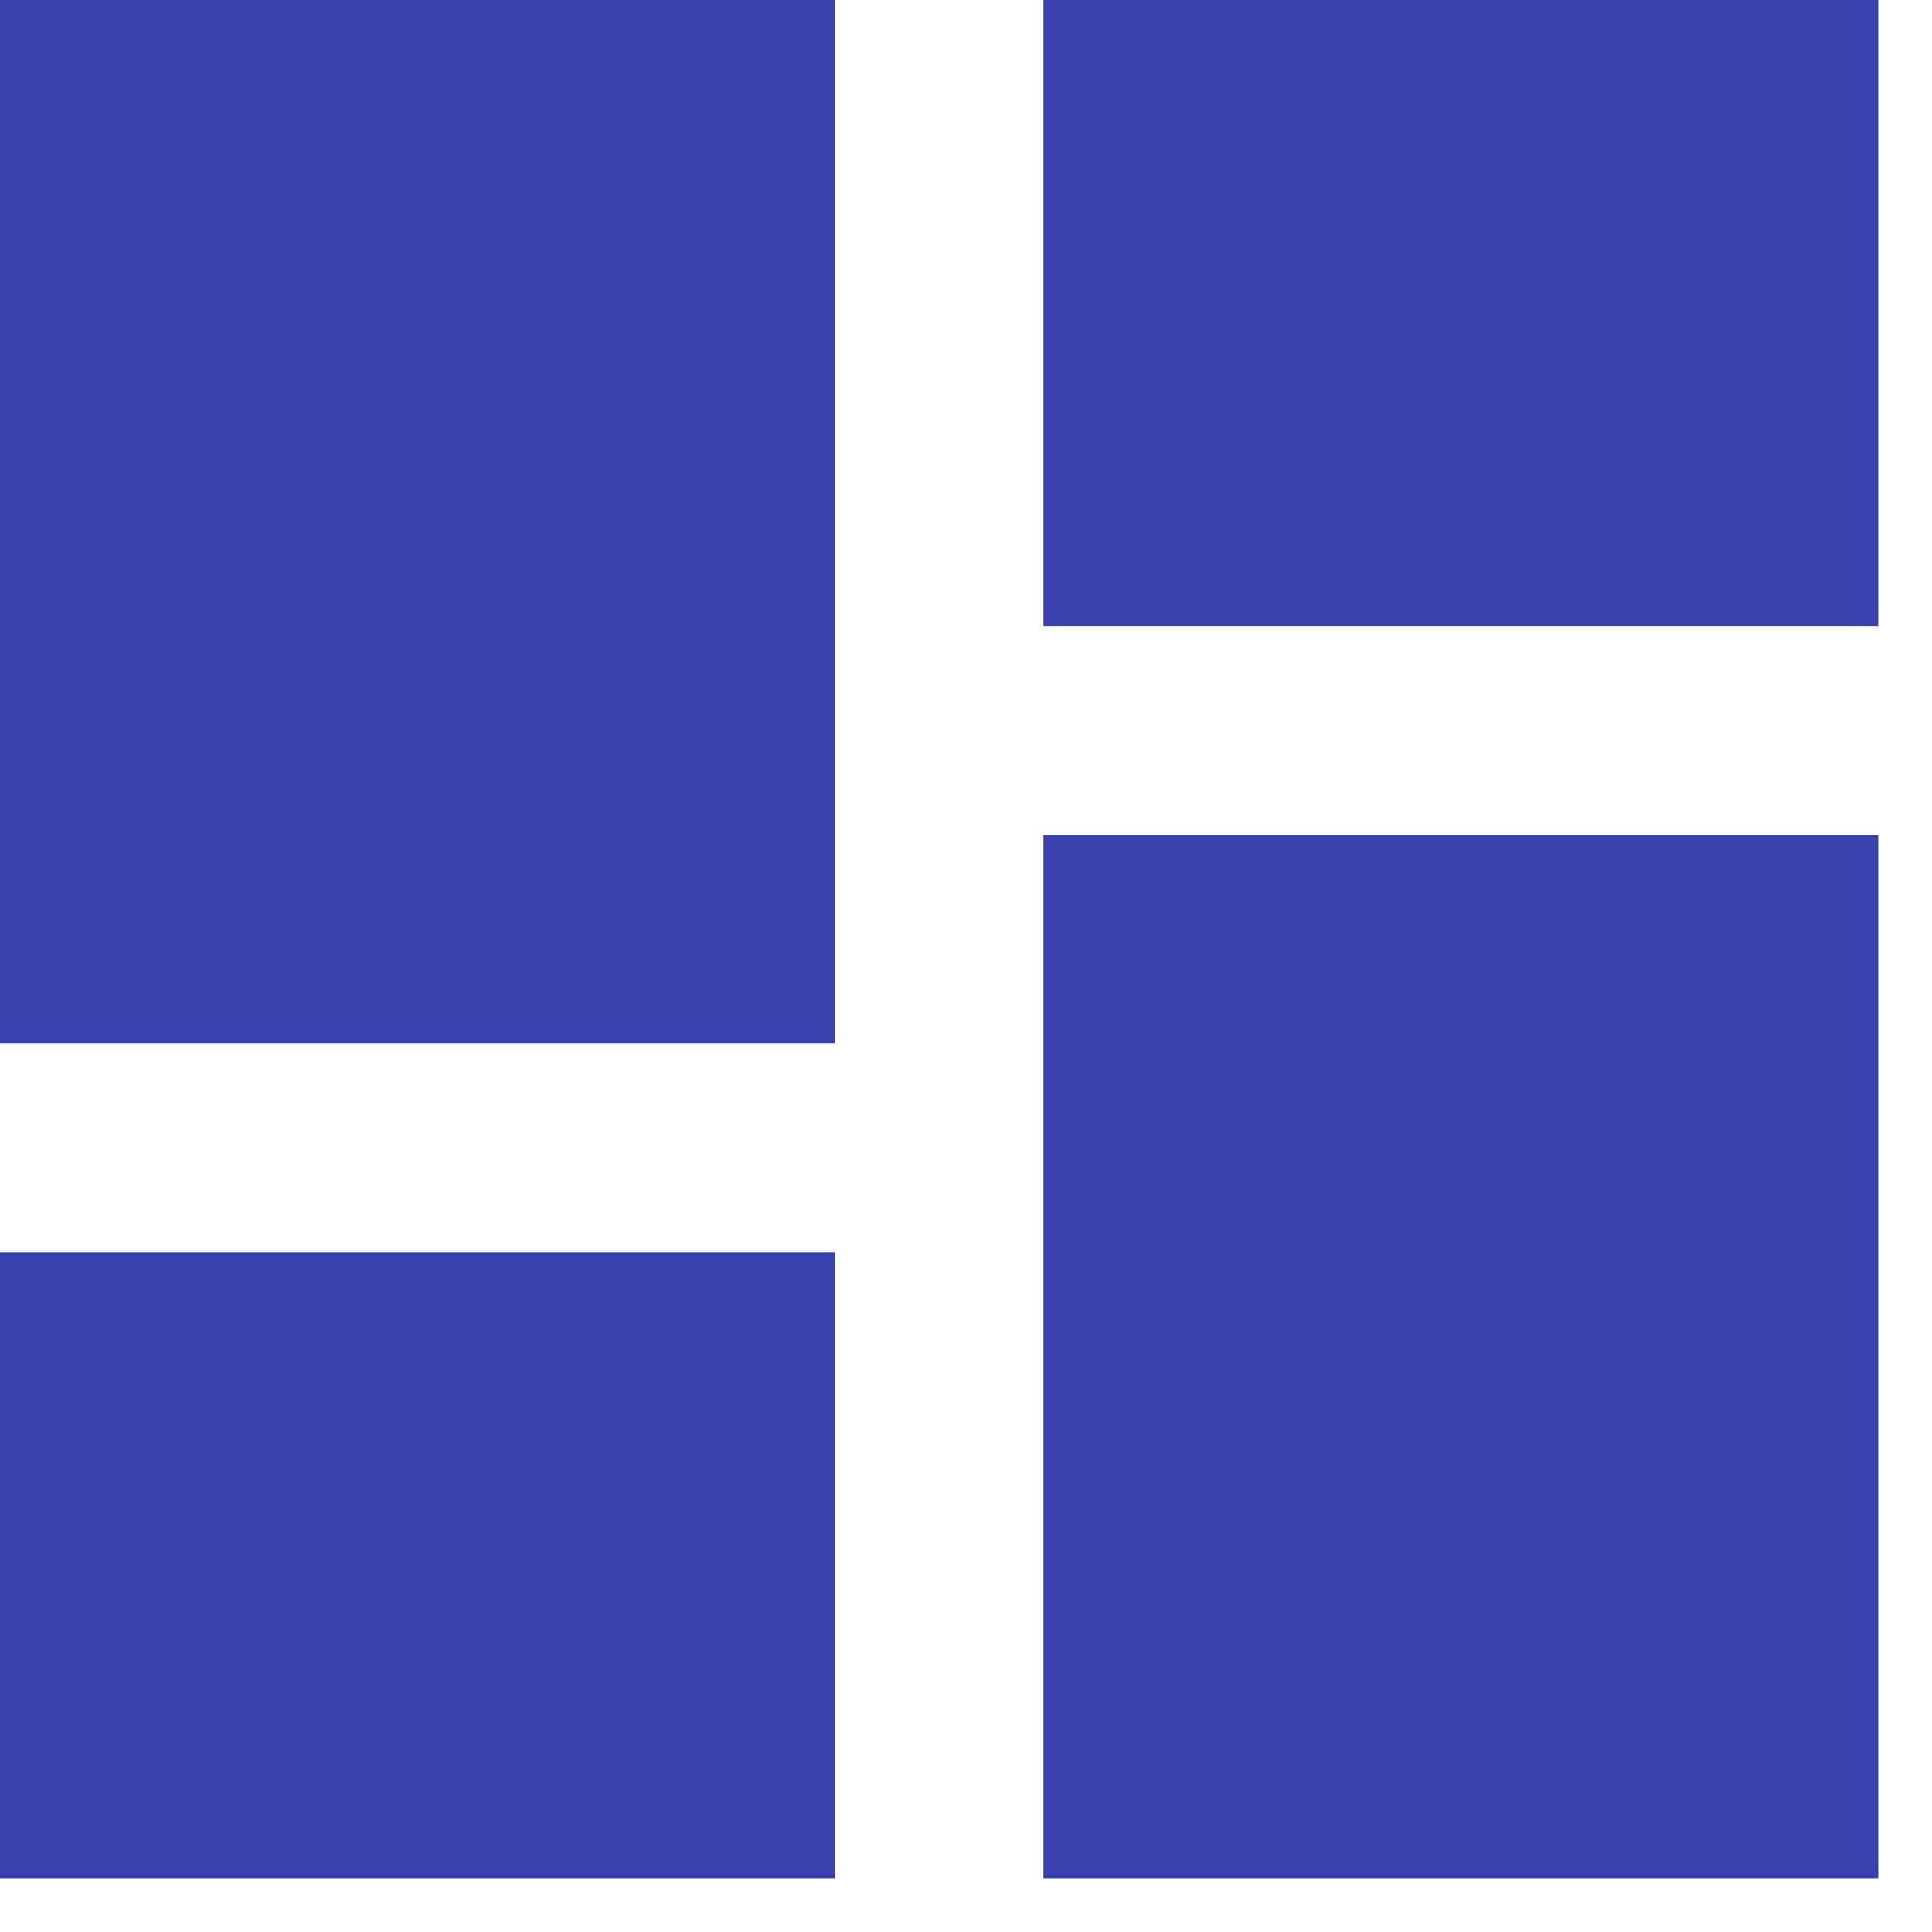 <?xml version="1.0" encoding="UTF-8"?> <svg xmlns="http://www.w3.org/2000/svg" width="32" height="32" viewBox="0 0 32 32" fill="none"> <path d="M0 17.283H13.827V0H0V17.283ZM0 31.11H13.827V20.74H0V31.11ZM17.283 31.11H31.11V13.827H17.283V31.11ZM17.283 0V10.37H31.11V0H17.283Z" fill="#3841AE"></path> </svg> 